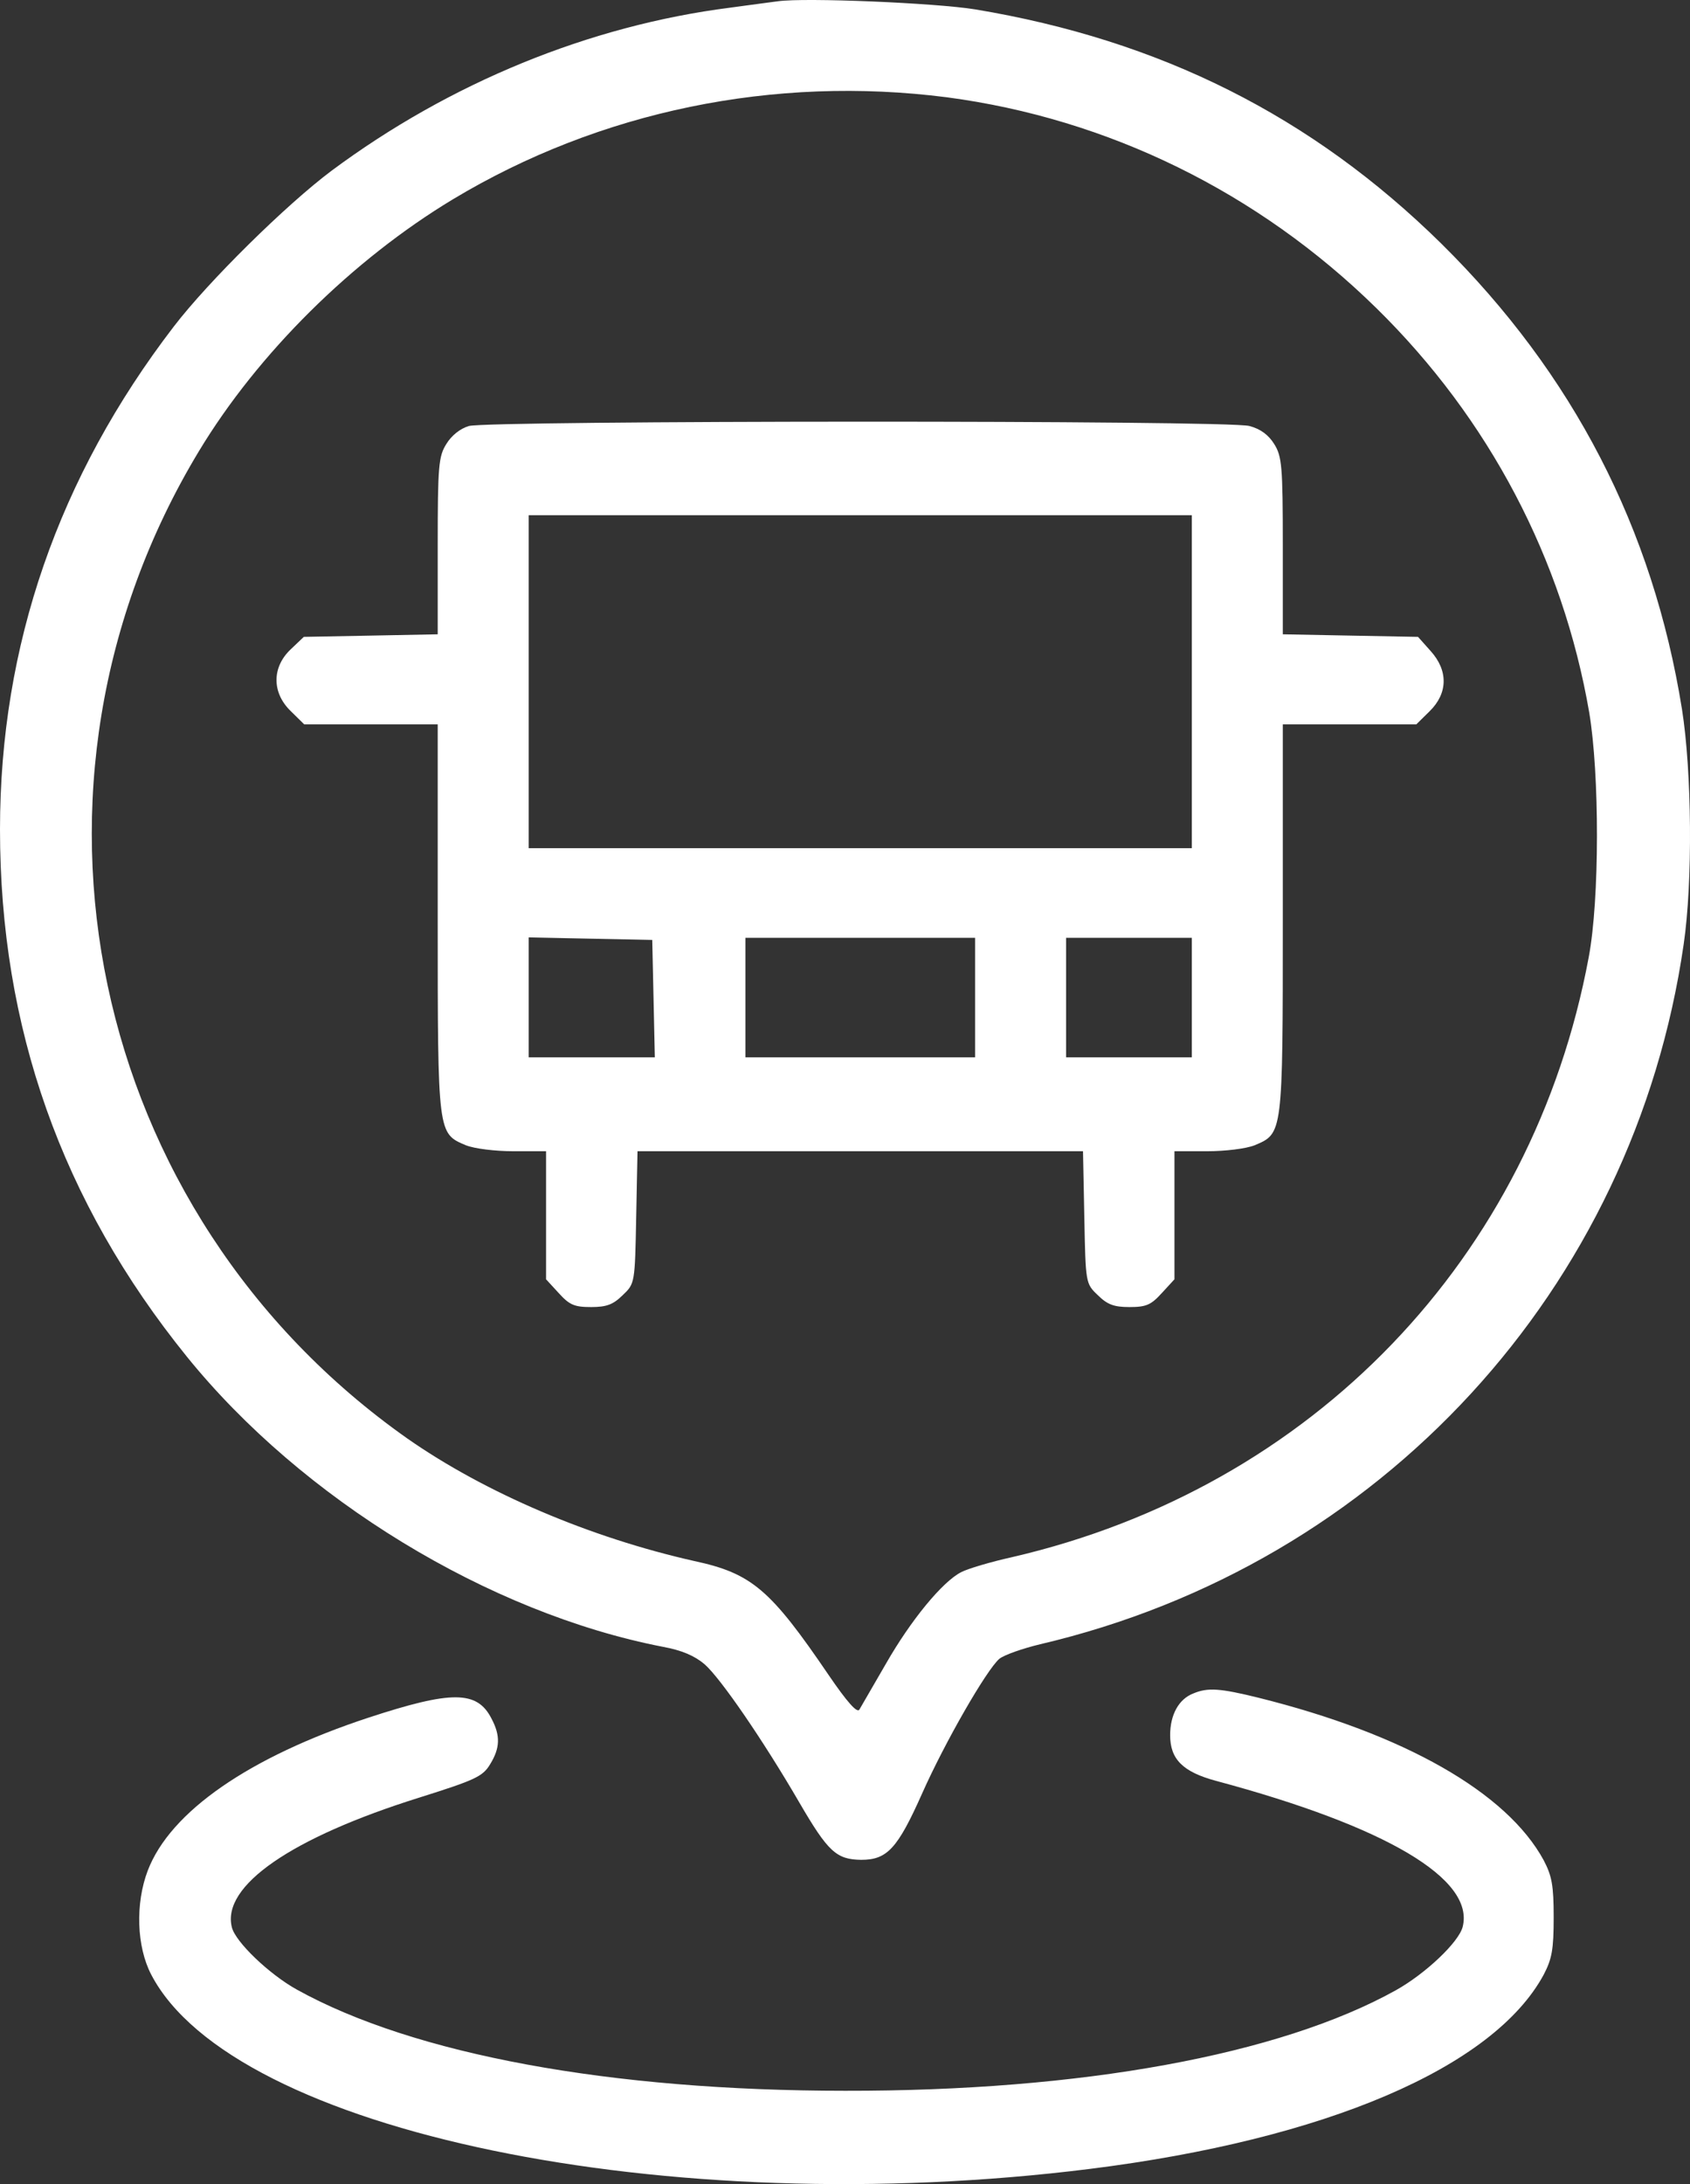 <svg width="72" height="93" viewBox="0 0 72 93" fill="none" xmlns="http://www.w3.org/2000/svg">
<rect x="0" y="0" width="72" height="93" fill="#333333" stroke="none"/>
<g clip-path="url(#clip0_5092_2282)">
<path d="M33.142 0.054C32.847 0.09 31.924 0.217 31.111 0.326C25.11 1.09 19.165 3.525 14.125 7.27C12.204 8.706 8.881 11.977 7.404 13.904C2.493 20.302 0 27.481 0 35.315C0 43.749 2.622 51.165 7.958 57.763C12.869 63.834 20.827 68.687 28.249 70.123C29.043 70.268 29.597 70.504 30.022 70.868C30.705 71.468 32.514 74.103 34.047 76.739C35.284 78.865 35.635 79.174 36.687 79.192C37.795 79.192 38.238 78.72 39.29 76.357C40.269 74.158 42.041 71.086 42.577 70.632C42.78 70.468 43.556 70.195 44.312 70.013C58.825 66.615 69.608 54.891 71.731 40.205C72.119 37.551 72.082 32.88 71.657 30.19C70.42 22.501 67.023 15.921 61.41 10.378C55.889 4.943 49.427 1.708 41.543 0.399C39.863 0.126 34.305 -0.11 33.142 0.054ZM40.343 4.143C47.211 5.052 53.6 8.178 58.64 13.122C63.441 17.83 66.579 23.81 67.706 30.335C68.149 32.971 68.149 38.296 67.687 40.75C65.306 53.564 55.926 63.343 43.112 66.305C42.208 66.505 41.229 66.796 40.952 66.942C40.158 67.342 38.81 68.977 37.739 70.85C37.204 71.776 36.687 72.667 36.613 72.794C36.521 72.958 36.096 72.485 35.302 71.322C32.828 67.687 32.034 66.996 29.579 66.469C25.129 65.469 20.661 63.561 17.356 61.253C3.73 51.656 -0.111 33.425 8.475 19.211C10.986 15.049 15.011 11.068 19.294 8.487C25.553 4.725 32.976 3.198 40.343 4.143Z" fill="white"/>
<path d="M19.977 18.139C19.608 18.248 19.239 18.539 19.017 18.903C18.685 19.43 18.648 19.83 18.648 23.247V27.009L15.805 27.064L12.943 27.118L12.389 27.645C11.577 28.409 11.577 29.499 12.389 30.281L12.961 30.844H15.805H18.648V39.115C18.648 48.33 18.648 48.257 19.848 48.766C20.218 48.911 21.085 49.02 21.879 49.02H23.264V51.747V54.473L23.799 55.055C24.261 55.564 24.464 55.655 25.184 55.655C25.849 55.655 26.126 55.546 26.532 55.146C27.049 54.655 27.049 54.637 27.104 51.838L27.16 49.02H36.65H46.14L46.196 51.838C46.251 54.637 46.251 54.655 46.768 55.146C47.174 55.546 47.451 55.655 48.116 55.655C48.836 55.655 49.039 55.564 49.501 55.055L50.036 54.473V51.747V49.02H51.421C52.215 49.02 53.083 48.911 53.452 48.766C54.652 48.257 54.652 48.33 54.652 39.115V30.844H57.495H60.339L60.911 30.281C61.687 29.518 61.705 28.554 60.948 27.718L60.413 27.118L57.532 27.064L54.652 27.009V23.247C54.652 19.848 54.615 19.43 54.283 18.903C54.043 18.521 53.71 18.267 53.23 18.139C52.326 17.885 20.864 17.903 19.977 18.139ZM50.775 29.027V36.115H36.65H22.525V29.027V21.938H36.65H50.775V29.027ZM27.843 42.514L27.898 45.022H25.203H22.525V42.477V39.914L25.166 39.969L27.788 40.023L27.843 42.514ZM41.543 42.477V45.022H36.65H31.757V42.477V39.932H36.65H41.543V42.477ZM50.775 42.477V45.022H48.097H45.42V42.477V39.932H48.097H50.775V42.477Z" fill="white"/>
<path d="M50.849 72.104C50.221 72.34 49.852 73.013 49.852 73.885C49.852 74.903 50.387 75.448 51.809 75.83C59.065 77.775 62.831 80.011 62.315 82.046C62.148 82.701 60.727 84.046 59.453 84.754C54.504 87.499 46.067 89.044 36.004 89.026C26.015 89.026 17.633 87.481 12.648 84.718C11.466 84.064 10.026 82.682 9.878 82.064C9.435 80.301 12.408 78.248 17.873 76.539C20.236 75.794 20.568 75.648 20.882 75.121C21.307 74.43 21.325 73.903 20.938 73.176C20.328 71.977 19.239 71.977 15.694 73.14C10.617 74.812 7.256 77.139 6.296 79.647C5.761 81.047 5.816 82.882 6.444 84.082C9.933 90.771 28.434 94.606 46.436 92.352C56.462 91.098 63.625 88.044 65.767 84.082C66.118 83.409 66.192 83.01 66.192 81.646C66.192 80.283 66.118 79.883 65.767 79.211C64.198 76.321 59.822 73.831 53.6 72.286C51.975 71.886 51.458 71.85 50.849 72.104Z" fill="white"/>
</g>
<defs>
<clipPath id="clip0_5092_2282">
<rect width="72" height="93" fill="white" transform="matrix(1 0 0 -1 0 93)"/>
</clipPath>
</defs>
</svg>

